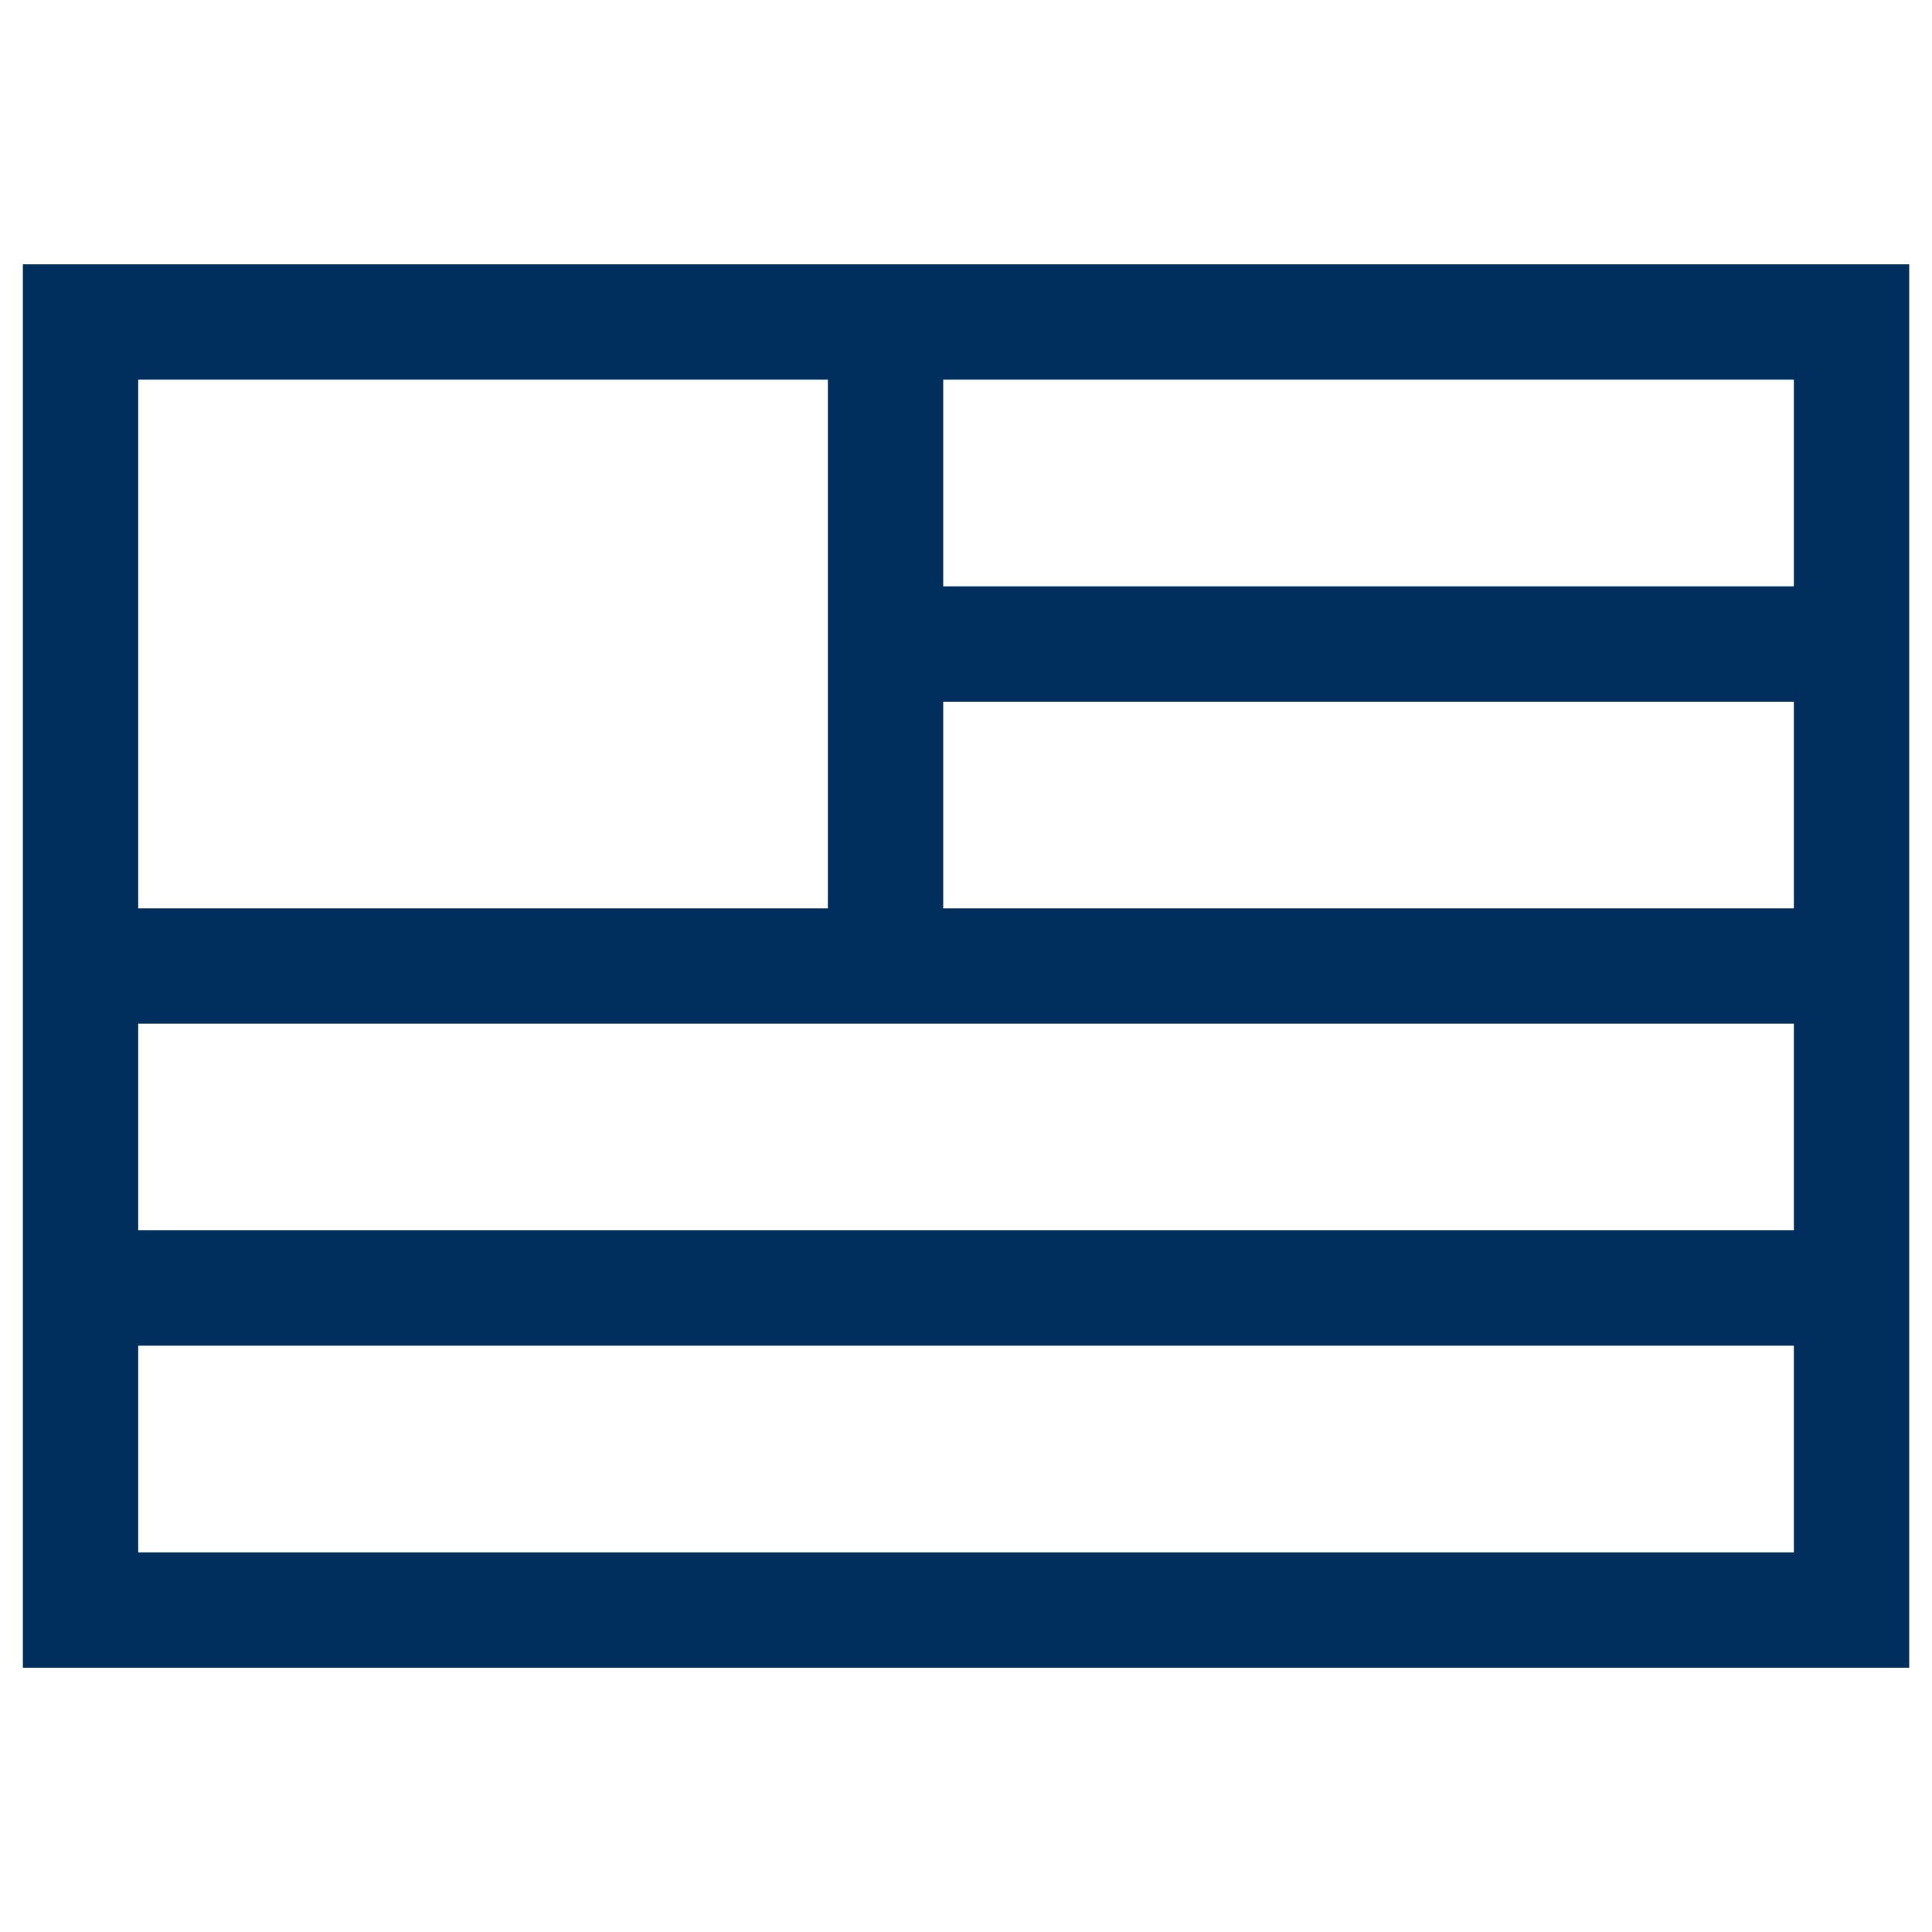 <?xml version="1.0" encoding="UTF-8"?>
<svg xmlns="http://www.w3.org/2000/svg" width="67" height="67" viewBox="0 0 67 67" fill="none">
  <path d="M30.71 22.334H64.21M2.793 44.667H64.21M2.793 33.5H64.21M30.71 11.167V33.5M2.793 11.167H64.21V55.834H2.793V11.167Z" stroke="#002F5D" stroke-width="4"></path>
</svg>
